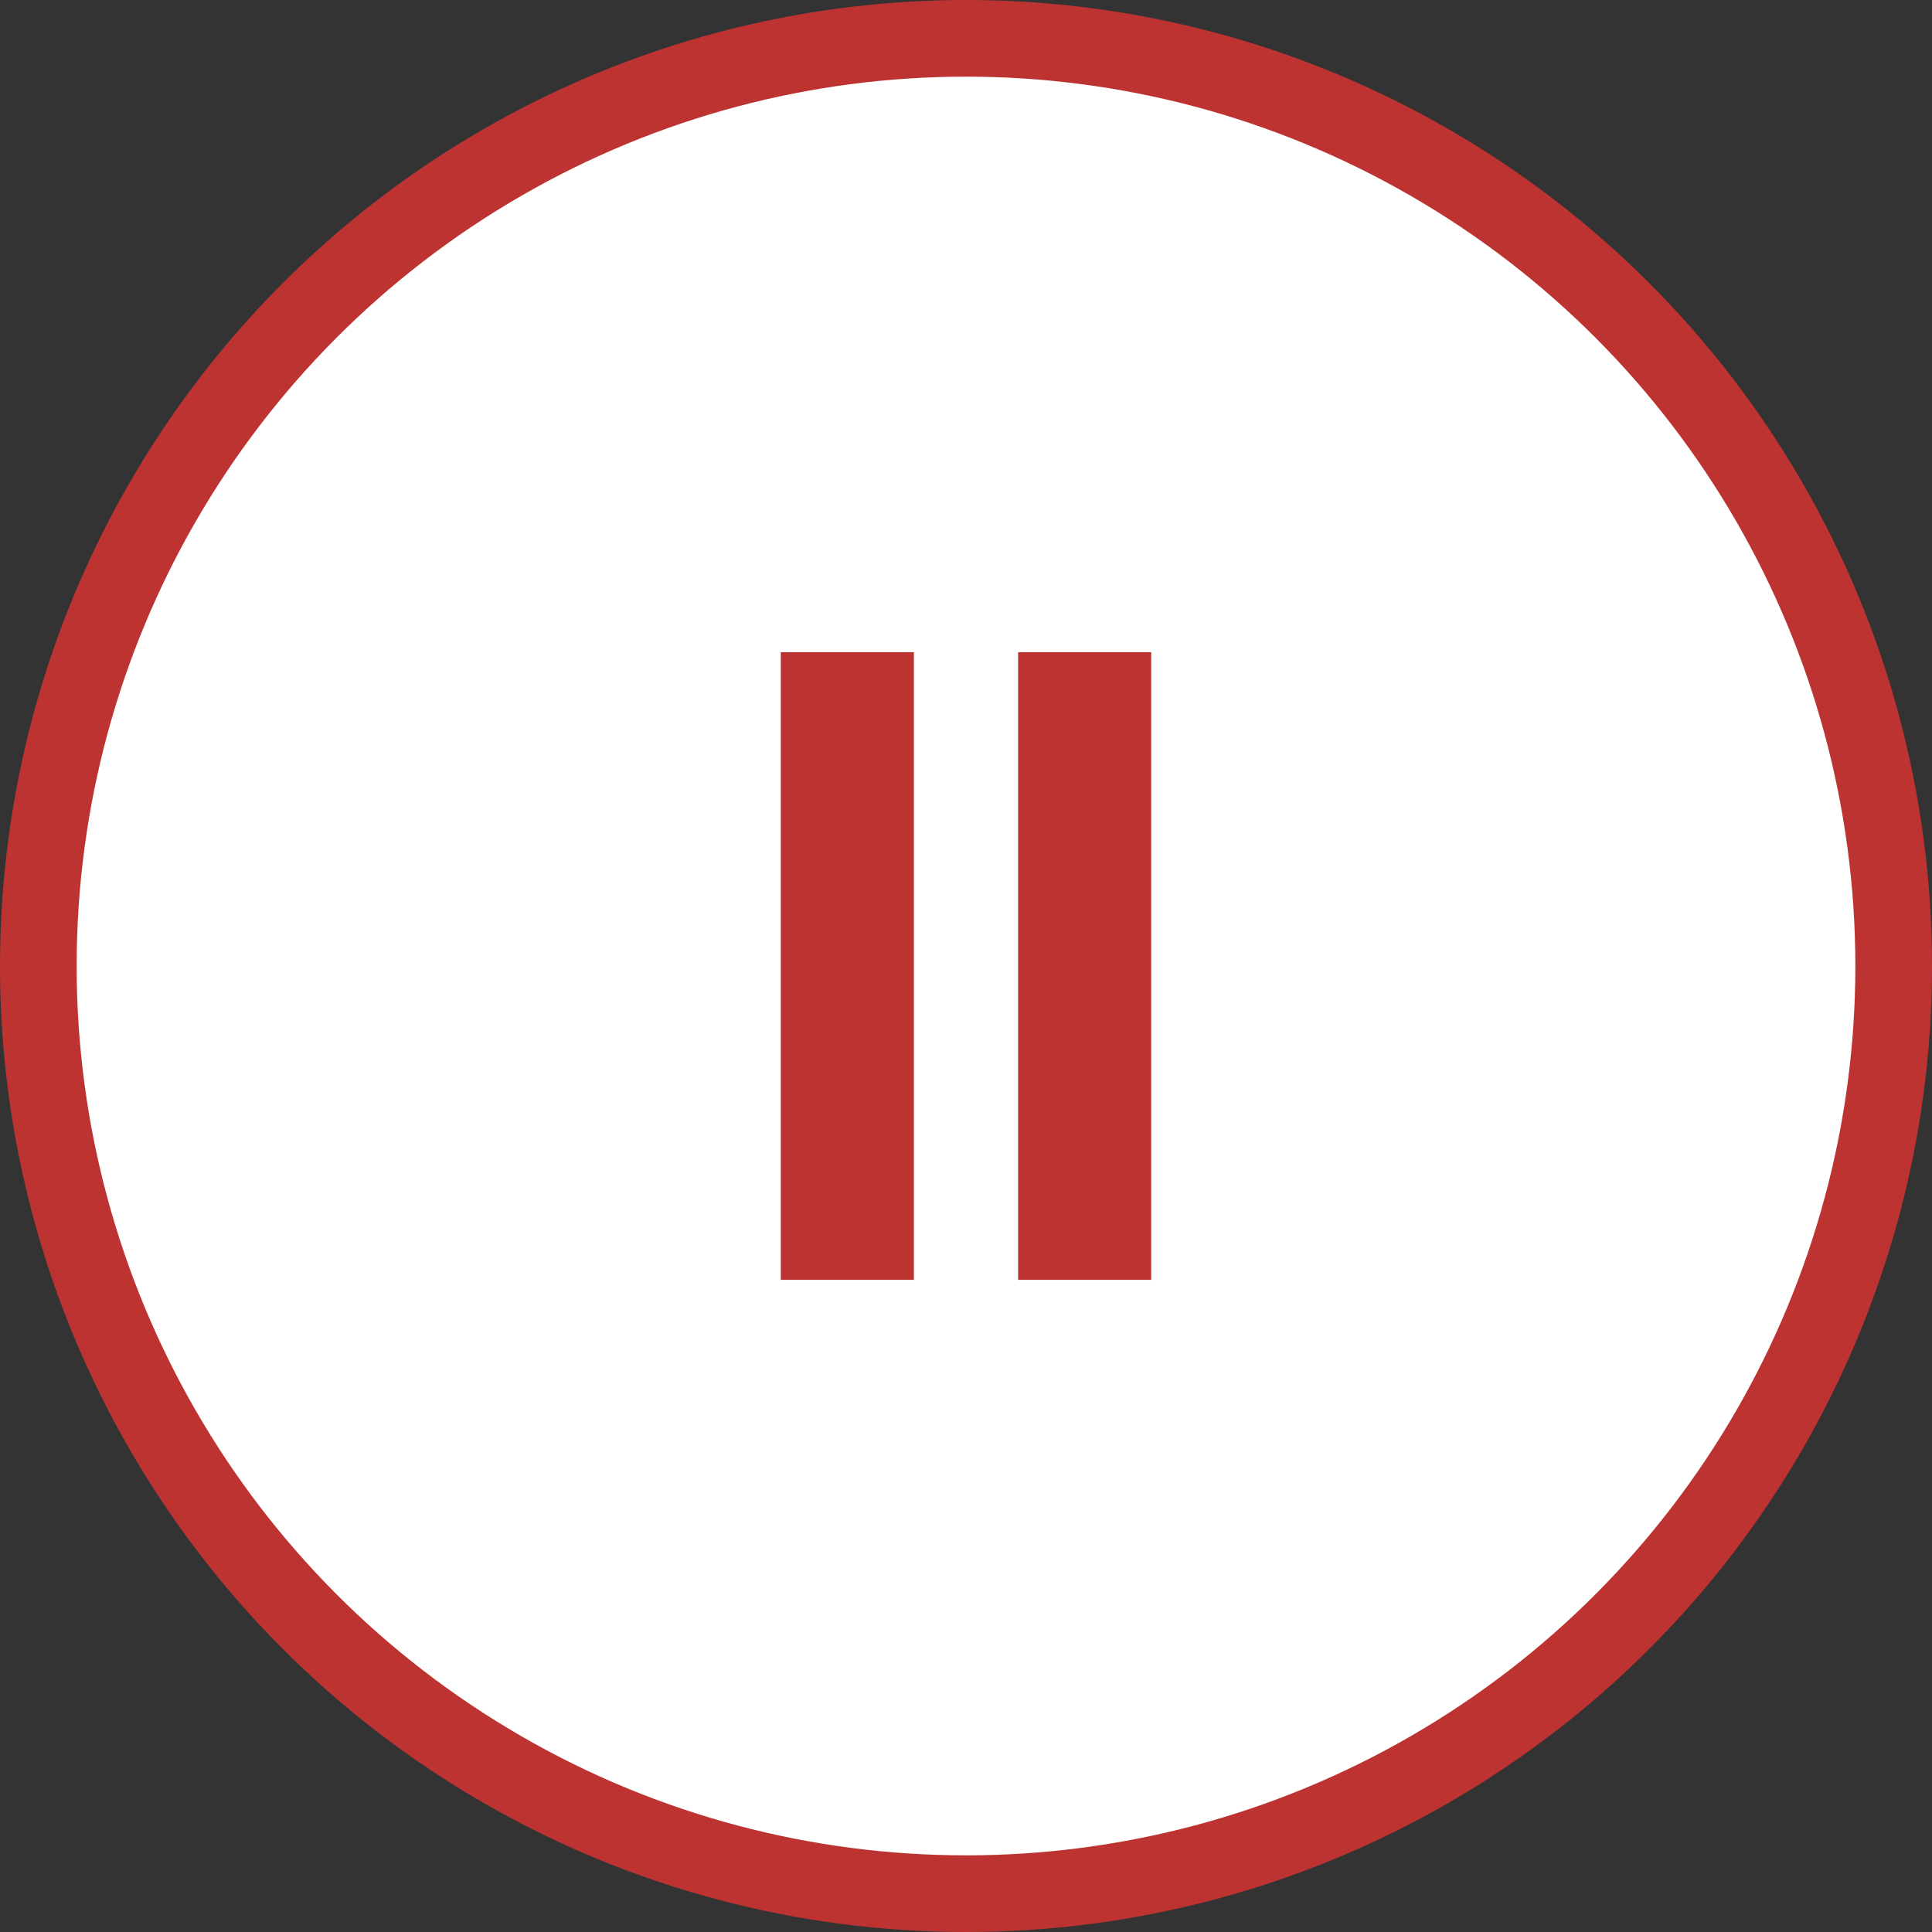 <svg xmlns="http://www.w3.org/2000/svg" id="Layer_1" data-name="Layer 1" viewBox="0 0 126.02 126.02"><rect x="0" y="0" width="126.02" height="126.02" fill="#333333" stroke="none"/><defs><style>      .cls-1 {        fill: #bd3332;      }      .cls-2 {        fill: #fff;        stroke: #bd3332;        stroke-miterlimit: 10;        stroke-width: 5px;      }    </style></defs><circle class="cls-2" cx="63.01" cy="63.01" r="60.51"></circle><g><rect class="cls-1" x="50.93" y="42.54" width="8.68" height="40.94"></rect><rect class="cls-1" x="66.41" y="42.54" width="8.68" height="40.94"></rect></g></svg>